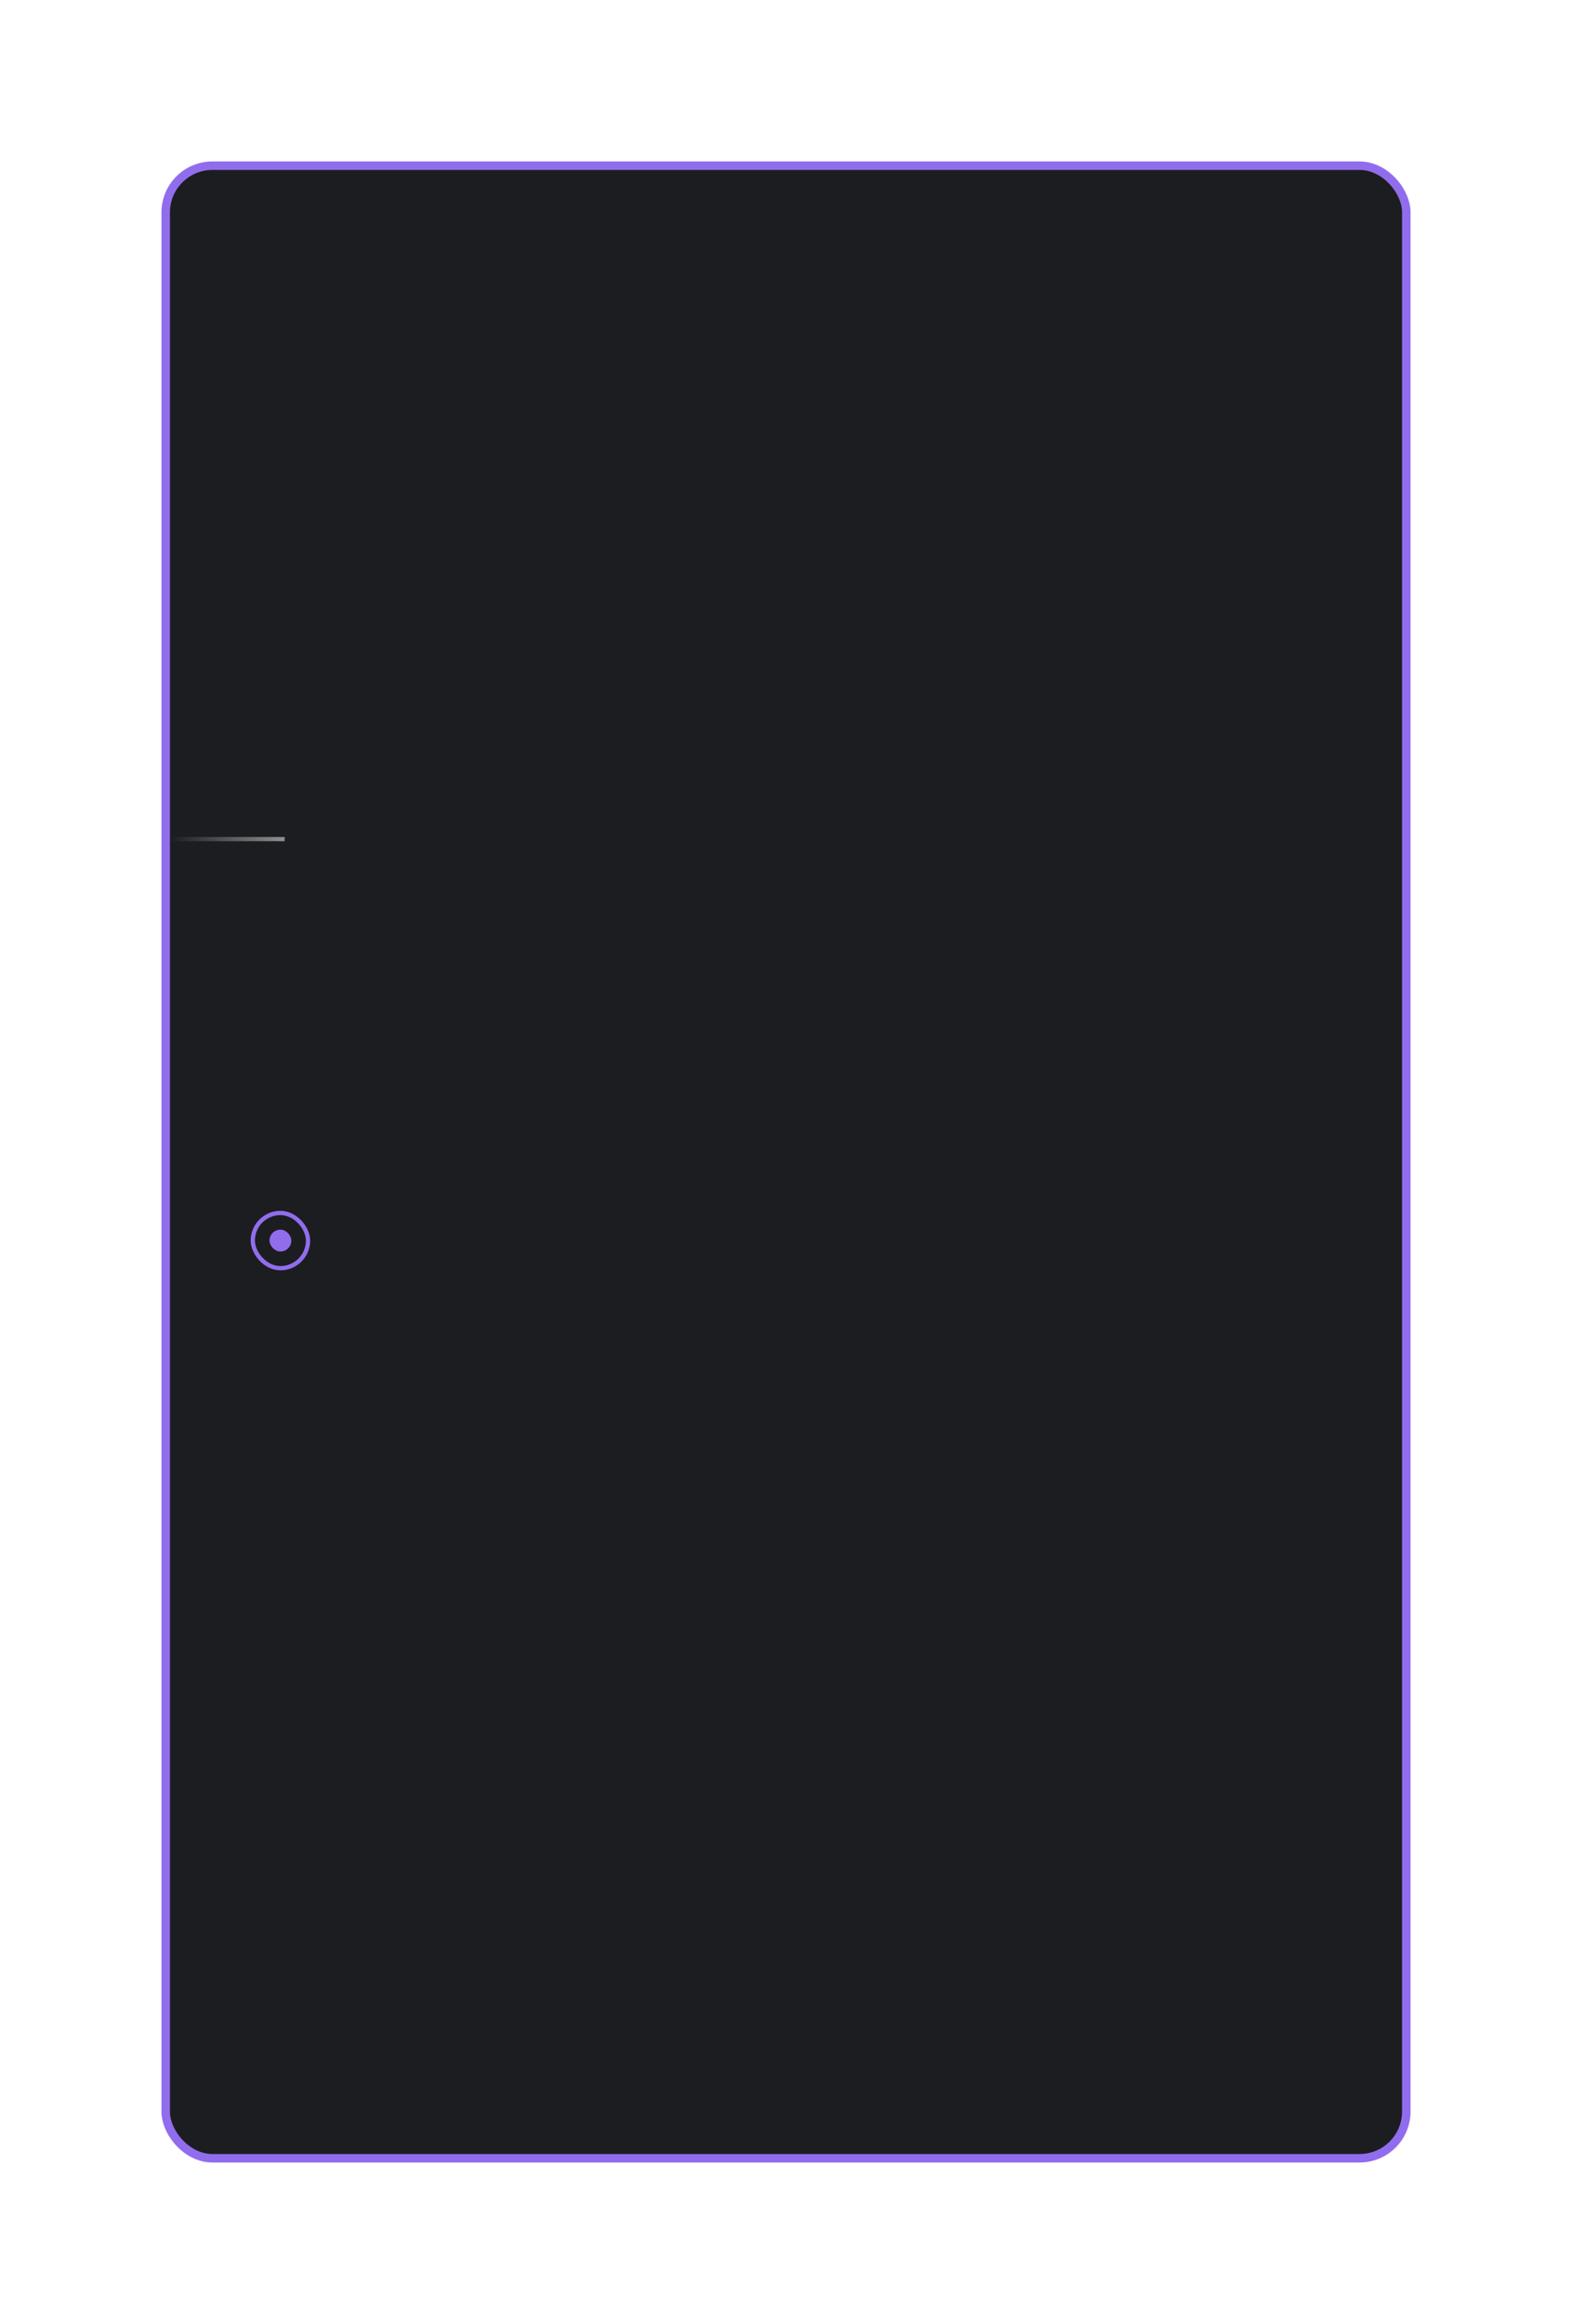 <?xml version="1.0" encoding="UTF-8"?> <svg xmlns="http://www.w3.org/2000/svg" width="370" height="547" viewBox="0 0 370 547" fill="none"> <g opacity="0.7" filter="url(#filter0_f_3347_2866)"> <rect x="40" y="40" width="290" height="467" rx="10" fill="#6A50AD"></rect> </g> <rect x="39" y="39" width="292" height="469" rx="11" fill="#1C1D20" stroke="#916DEE" stroke-width="2"></rect> <rect x="63.43" y="289.429" width="5.143" height="5.143" rx="2.571" fill="#916DEE"></rect> <rect x="59.5" y="285.5" width="13" height="13" rx="6.5" stroke="#916DEE"></rect> <line opacity="0.5" x1="40" y1="197.5" x2="67" y2="197.5" stroke="url(#paint0_linear_3347_2866)"></line> <defs> <filter id="filter0_f_3347_2866" x="0" y="0" width="370" height="547" filterUnits="userSpaceOnUse" color-interpolation-filters="sRGB"> <feFlood flood-opacity="0" result="BackgroundImageFix"></feFlood> <feBlend mode="normal" in="SourceGraphic" in2="BackgroundImageFix" result="shape"></feBlend> <feGaussianBlur stdDeviation="20" result="effect1_foregroundBlur_3347_2866"></feGaussianBlur> </filter> <linearGradient id="paint0_linear_3347_2866" x1="67" y1="198" x2="40" y2="198" gradientUnits="userSpaceOnUse"> <stop stop-color="white"></stop> <stop offset="1" stop-color="white" stop-opacity="0"></stop> </linearGradient> </defs> </svg> 